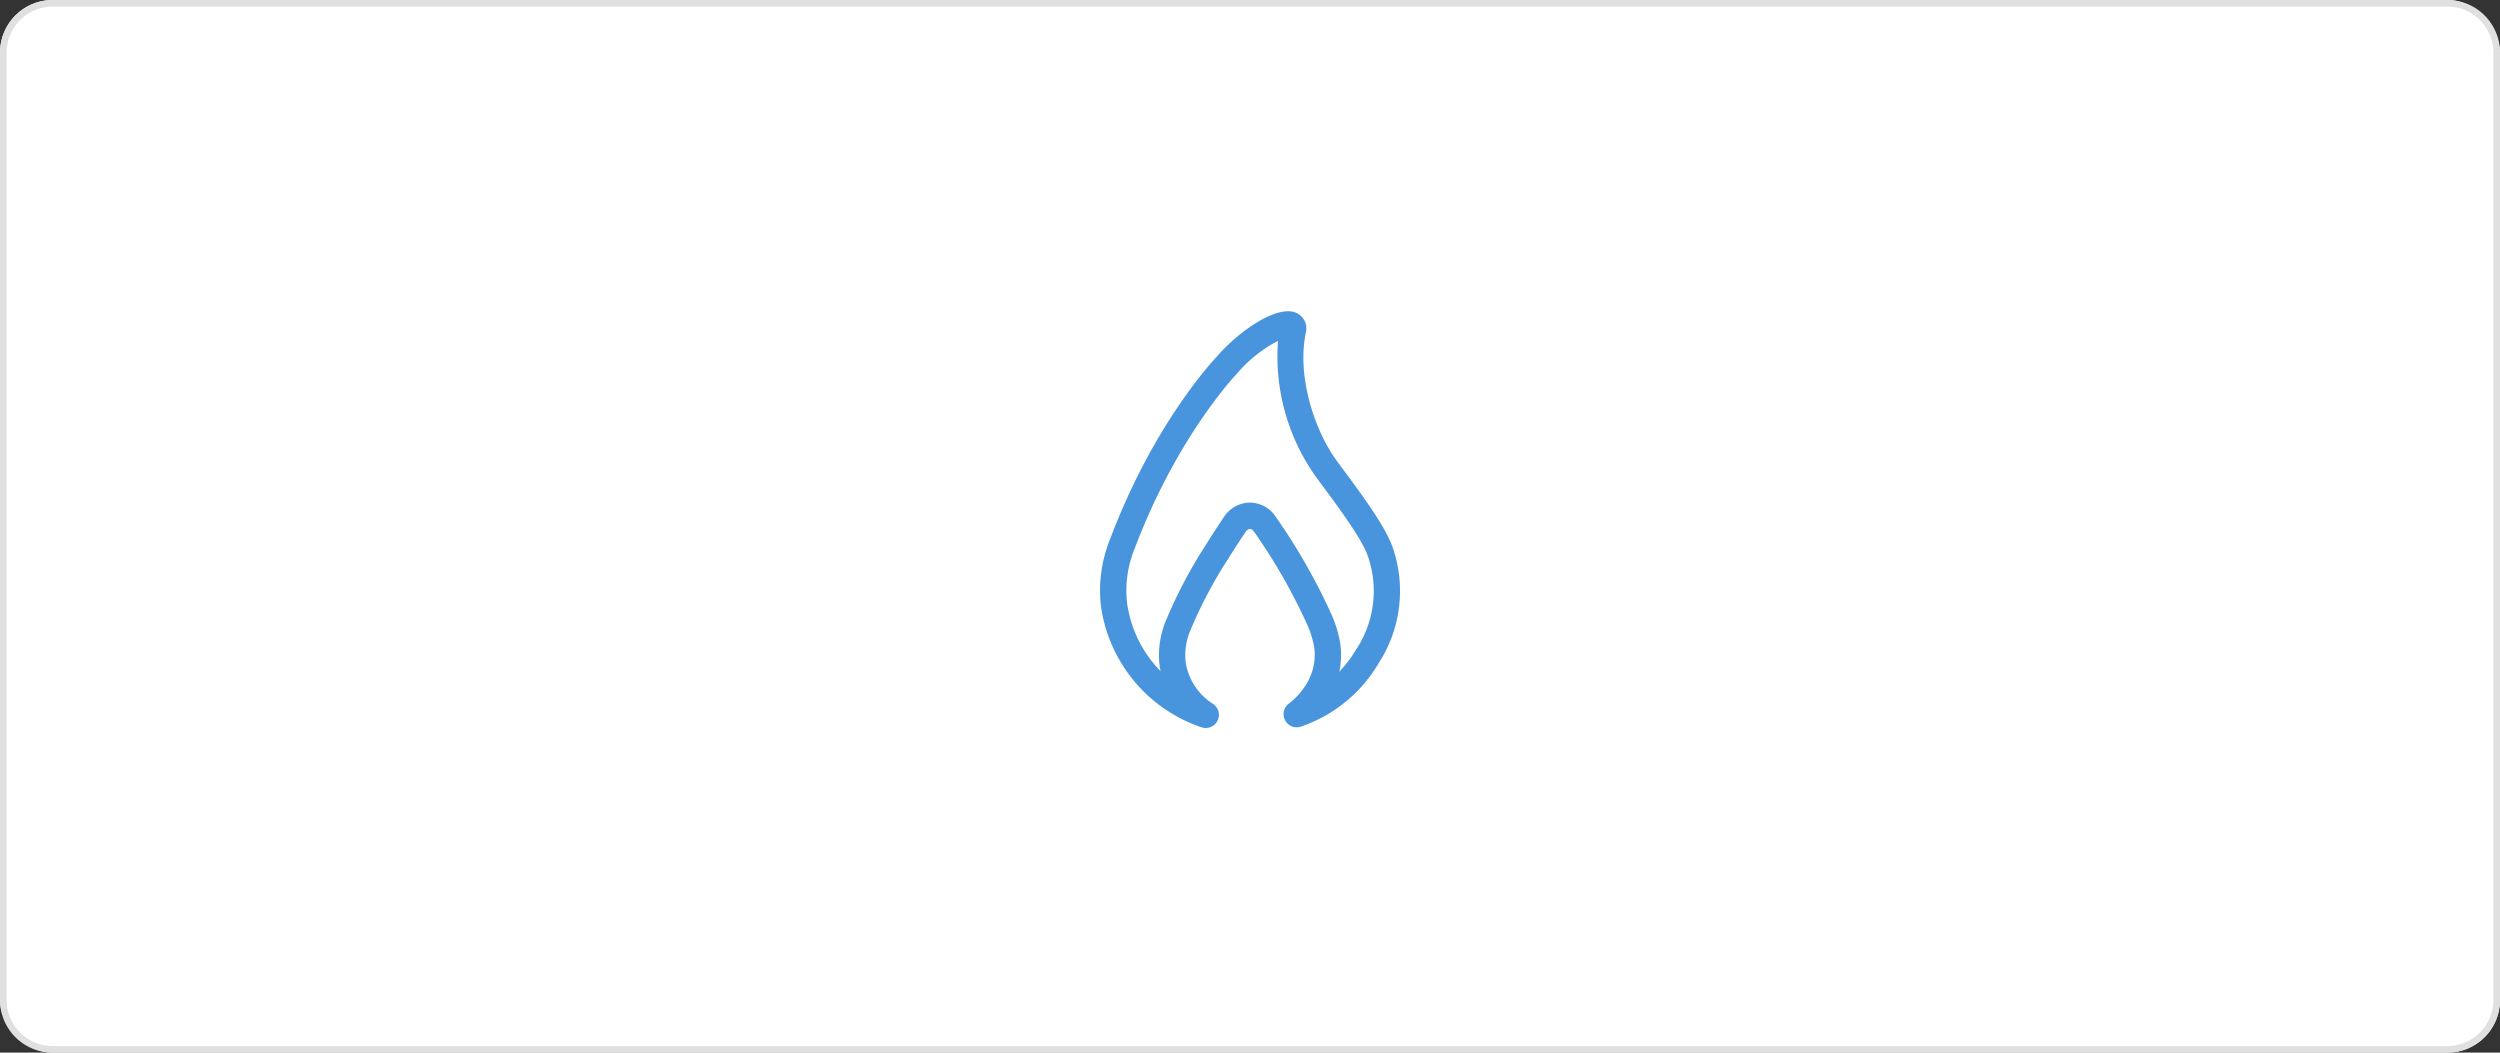 <?xml version="1.0" encoding="UTF-8"?>
<svg xmlns="http://www.w3.org/2000/svg" width="380" height="160" viewBox="0 0 380 160">
  <rect x="0" y="0" width="380" height="160" fill="#333333" stroke="none"/>
  <g transform="translate(-300 -672)">
    <rect width="380" height="160" rx="8" transform="translate(300 672)" fill="#fff"></rect>
    <path d="M8,1A7.008,7.008,0,0,0,1,8V152a7.008,7.008,0,0,0,7,7H372a7.008,7.008,0,0,0,7-7V8a7.008,7.008,0,0,0-7-7H8M8,0H372a8,8,0,0,1,8,8V152a8,8,0,0,1-8,8H8a8,8,0,0,1-8-8V8A8,8,0,0,1,8,0Z" transform="translate(300 672)" fill="#e0e0e0"></path>
    <g transform="translate(450 712)">
      <path d="M24.687,67a2.032,2.032,0,0,1-.64-.1A22.8,22.8,0,0,1,8.779,48.711a20.643,20.643,0,0,1,1.332-10.346c6.716-17.86,15.95-27.5,16.34-27.908,3.006-3.53,9.114-7.98,12.082-6.514a2.591,2.591,0,0,1,1.356,2.964c-1.38,6.646,1.306,14.814,4.676,19.448l1.126,1.524C48.2,31.263,52,36.371,53.077,39.521A20.163,20.163,0,0,1,51,57.083a21.927,21.927,0,0,1-11.838,9.7,2,2,0,0,1-1.892-3.462A10.732,10.732,0,0,0,39.919,60.4a8.425,8.425,0,0,0,1.248-5.636,14.259,14.259,0,0,0-1.15-3.654,86.645,86.645,0,0,0-7.984-13.924c-.392-.588-.914-.568-1.31.024-.9,1.354-1.794,2.718-2.654,4.1A67.732,67.732,0,0,0,22.409,52a9.643,9.643,0,0,0-.8,4.846,9.066,9.066,0,0,0,4.17,6.486A2,2,0,0,1,24.687,67M31.4,32.739a4.756,4.756,0,0,1,3.96,2.224,91.879,91.879,0,0,1,8.33,14.568,18.013,18.013,0,0,1,1.442,4.7,12.211,12.211,0,0,1-.154,4.21,19.471,19.471,0,0,0,2.59-3.42,16.1,16.1,0,0,0,1.724-14.212c-.872-2.556-4.59-7.56-6.808-10.548l-1.15-1.56A31.628,31.628,0,0,1,35.657,8.159a20.647,20.647,0,0,0-6.248,4.99c-.174.186-9.148,9.6-15.554,26.626a16.741,16.741,0,0,0-1.116,8.374,18.4,18.4,0,0,0,5.074,10.218c-.07-.336-.126-.68-.17-1.028a13.615,13.615,0,0,1,1.048-6.82A71.723,71.723,0,0,1,24.673,39.2c.88-1.42,1.794-2.822,2.726-4.212a4.8,4.8,0,0,1,4-2.252" transform="translate(8.597 3.655)" fill="#4895dd"></path>
      <rect width="80" height="80" fill="none"></rect>
    </g>
  </g>
</svg>
